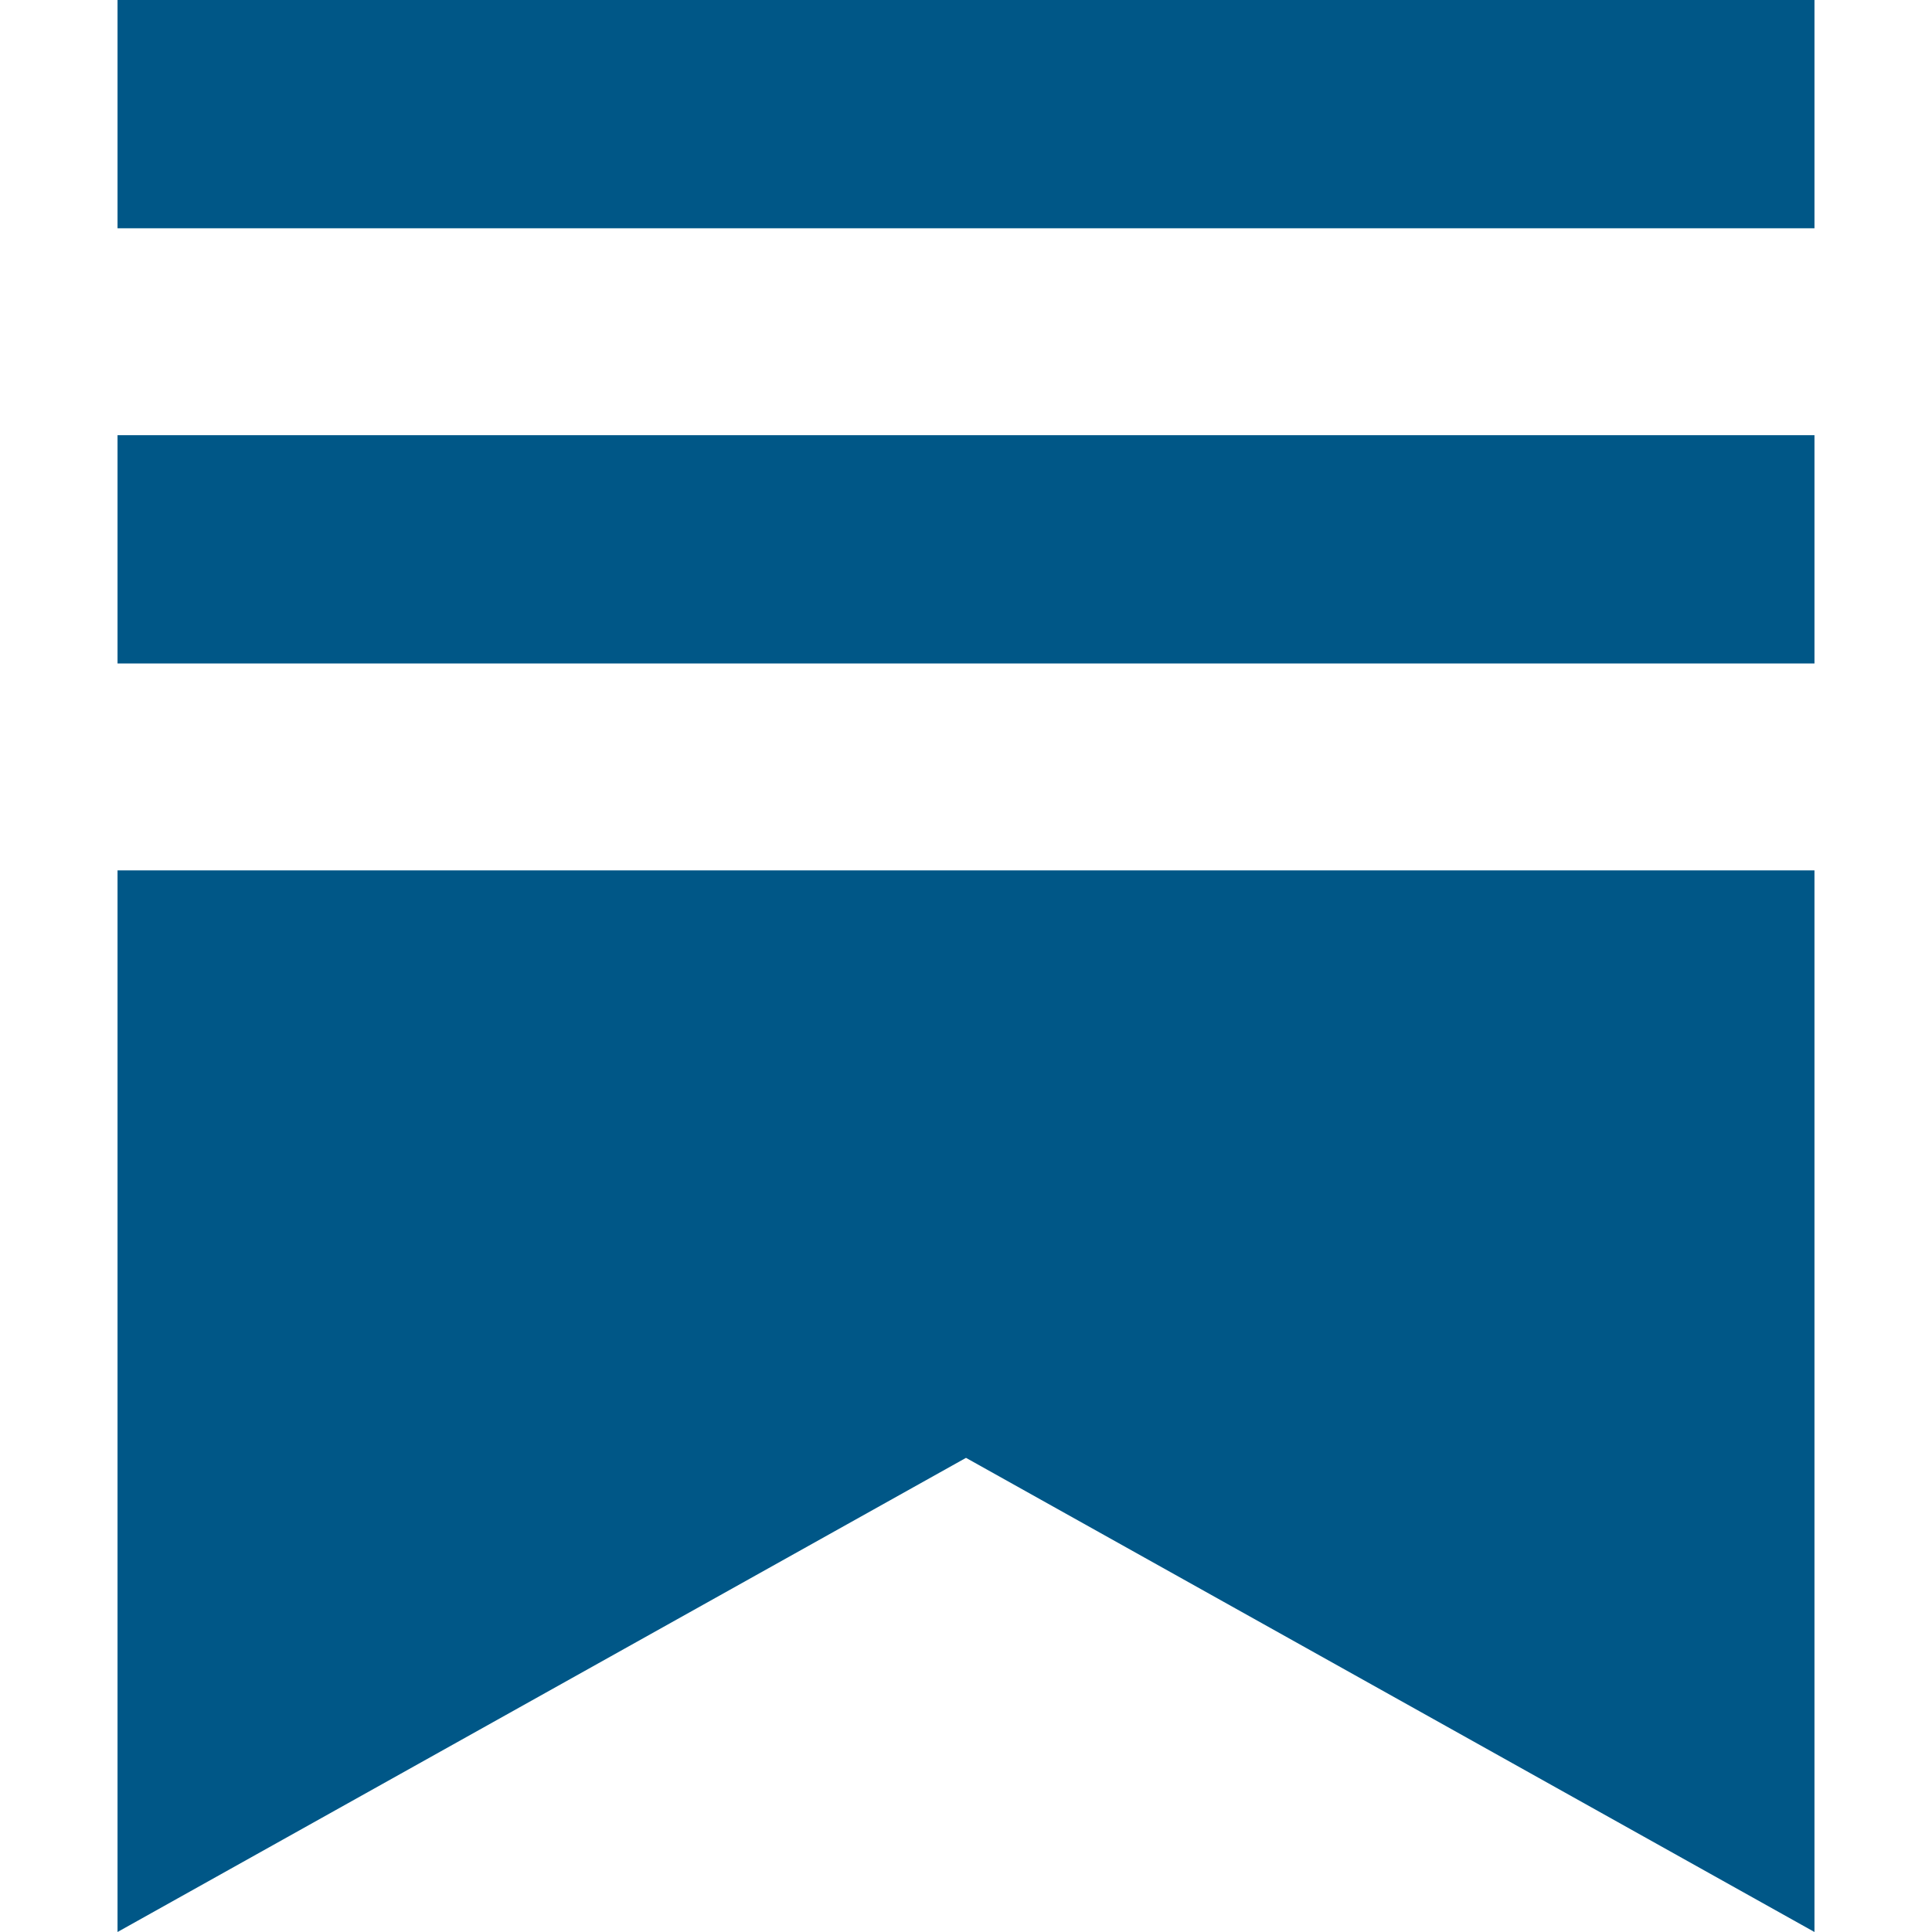 <svg xmlns="http://www.w3.org/2000/svg" role="img" viewBox="0 0 200 200" id="Substack--Streamline-Simple-Icons" height="200" width="200"><desc>    Substack Streamline Icon: https://streamlinehq.com  </desc><title>Substack</title><path d="M187.825 68.683H12.167V45.05h175.667v23.633zM12.167 90.1V200L100 150.917 187.833 200V90.1H12.167zM187.833 0H12.167v23.633h175.667V0z" fill="#005787" stroke-width="8.333"></path></svg>